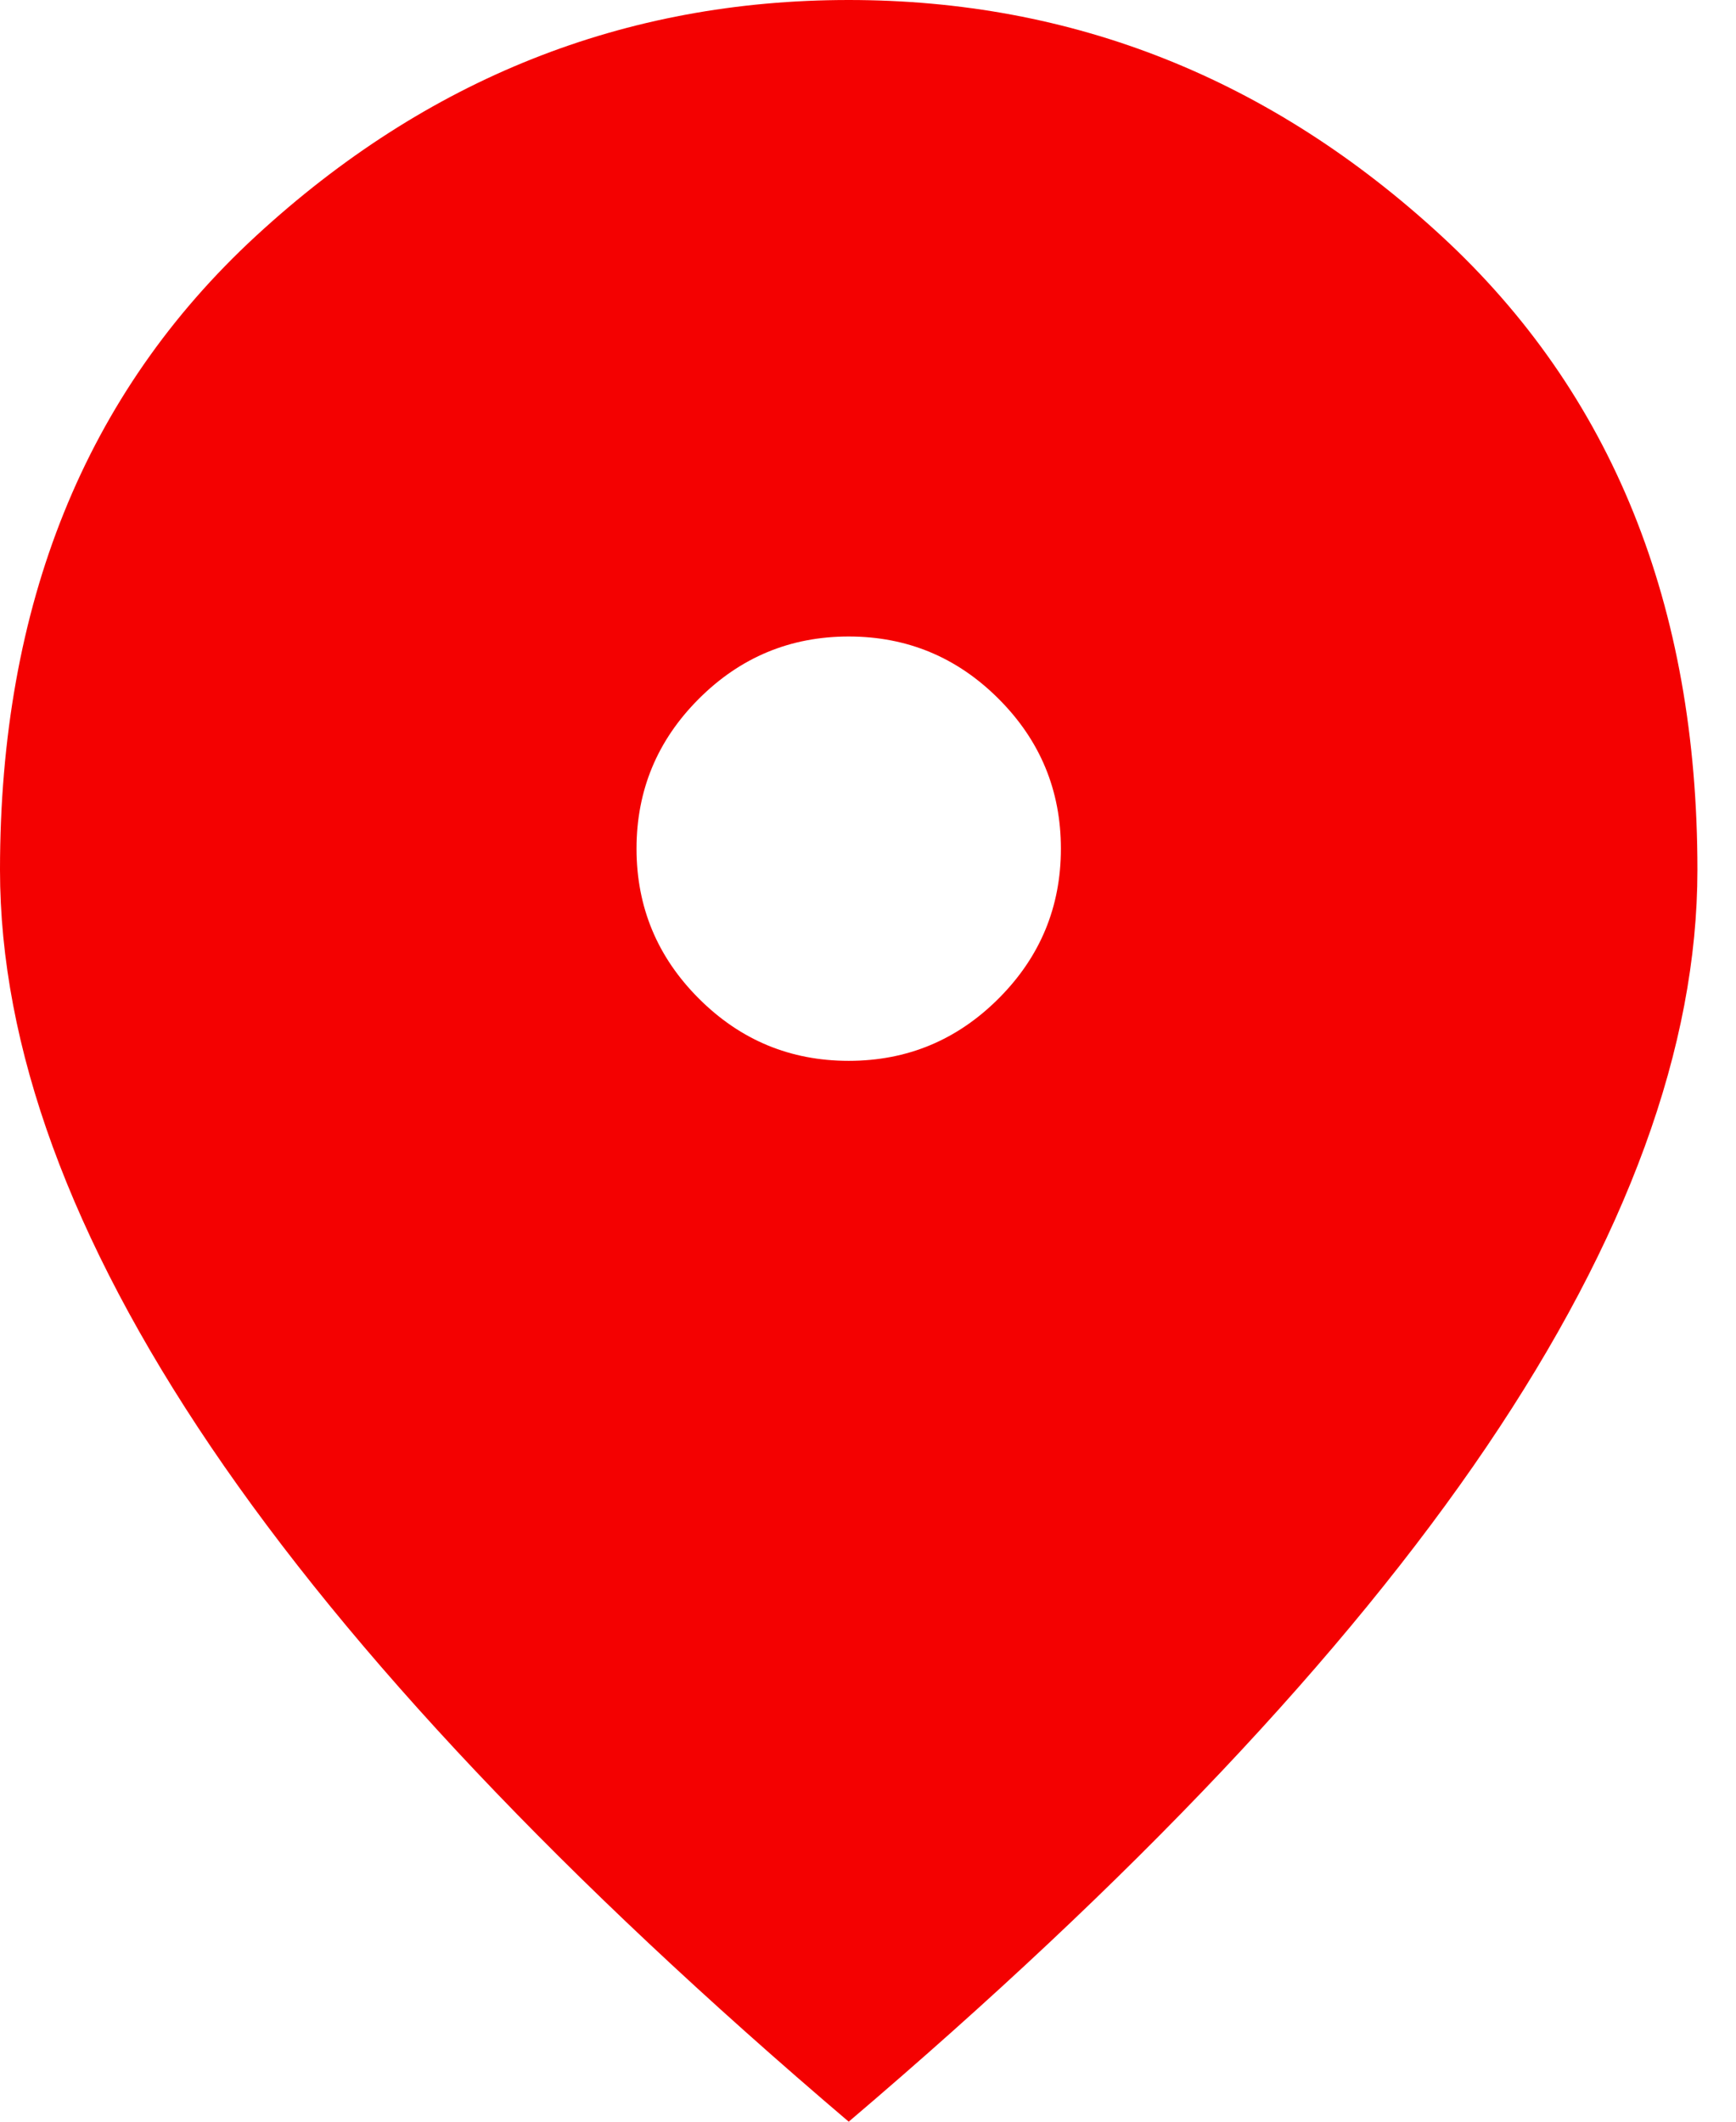 <svg width="18" height="22" viewBox="0 0 18 22" fill="none" xmlns="http://www.w3.org/2000/svg">
<path d="M8.8 11C9.405 11 9.923 10.785 10.354 10.354C10.785 9.923 11 9.405 11 8.8C11 8.195 10.785 7.677 10.354 7.246C9.923 6.815 9.405 6.6 8.8 6.6C8.195 6.6 7.677 6.815 7.246 7.246C6.815 7.677 6.6 8.195 6.6 8.8C6.6 9.405 6.815 9.923 7.246 10.354C7.677 10.785 8.195 11 8.8 11ZM8.8 22C5.848 19.488 3.644 17.155 2.186 15.001C0.729 12.847 0 10.853 0 9.02C0 6.27 0.885 4.079 2.654 2.447C4.423 0.816 6.472 0 8.8 0C11.128 0 13.177 0.816 14.946 2.447C16.715 4.079 17.6 6.27 17.6 9.02C17.6 10.853 16.871 12.847 15.414 15.001C13.956 17.155 11.752 19.488 8.8 22Z" fill="#f40101"/>
</svg>
